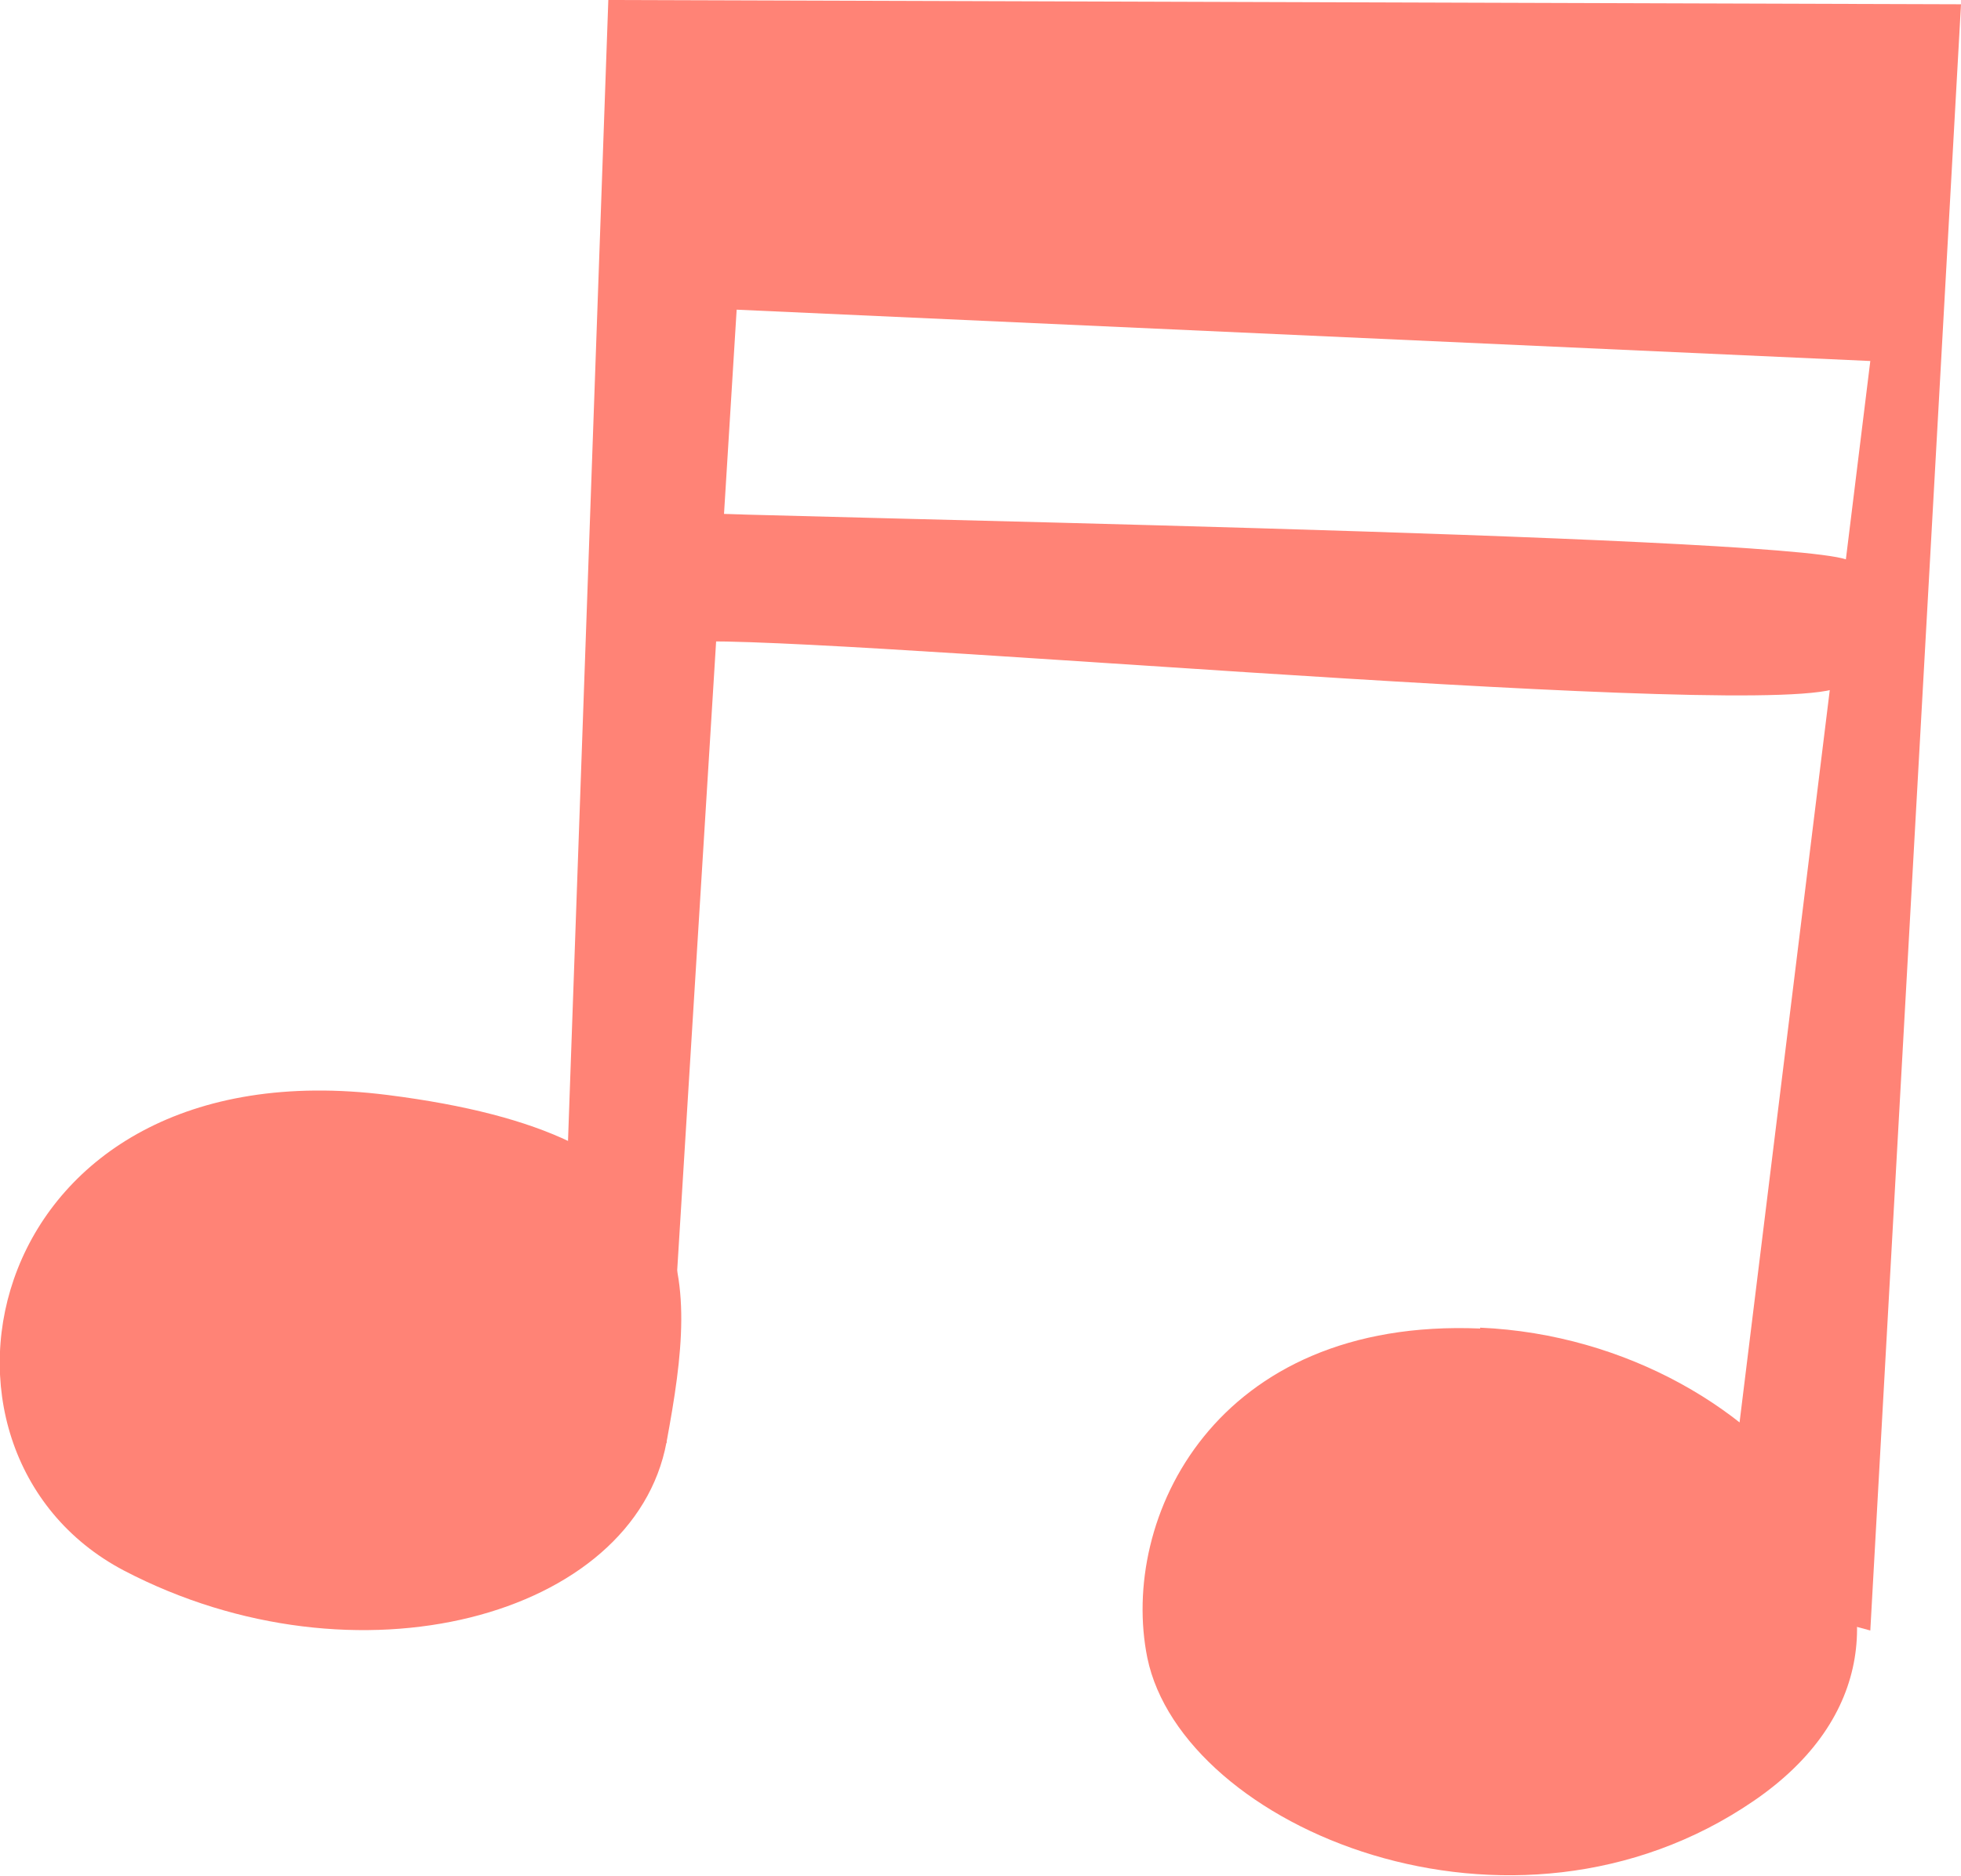 <?xml version="1.0" encoding="UTF-8"?><svg id="_レイヤー_2" xmlns="http://www.w3.org/2000/svg" viewBox="0 0 22.92 21.93"><defs><style>.cls-1{fill:#ff8376;}</style></defs><g id="_レイヤー_18"><g><g><path class="cls-1" d="M1.45,18.36c-2.67-1.4-1.67-6.16,3.08-5.56,3.71,.47,3.64,2.02,3.26,4.06-.38,2.04-3.62,2.92-6.34,1.5Z"/><polygon class="cls-1" points="6.53 16.42 7.11 0 22.92 .05 21.86 19.06 20.11 18.59 20.27 17.13 21.86 4.22 8.61 3.62 7.79 16.87 6.53 16.42"/><path class="cls-1" d="M17.3,15.53c-3.1-.13-4.22,2.22-3.89,3.85,.41,1.98,4.26,3.61,7.09,1.67,2.83-1.94,.23-5.38-3.2-5.53Z"/></g><path class="cls-1" d="M8,5.99c.66,.05,12.72,.26,13.58,.55,.86,.28,.41,1.37-.16,1.52-1.32,.34-12.38-.69-13.49-.55-1.11,.14,.07-1.52,.07-1.52Z"/></g></g></svg>